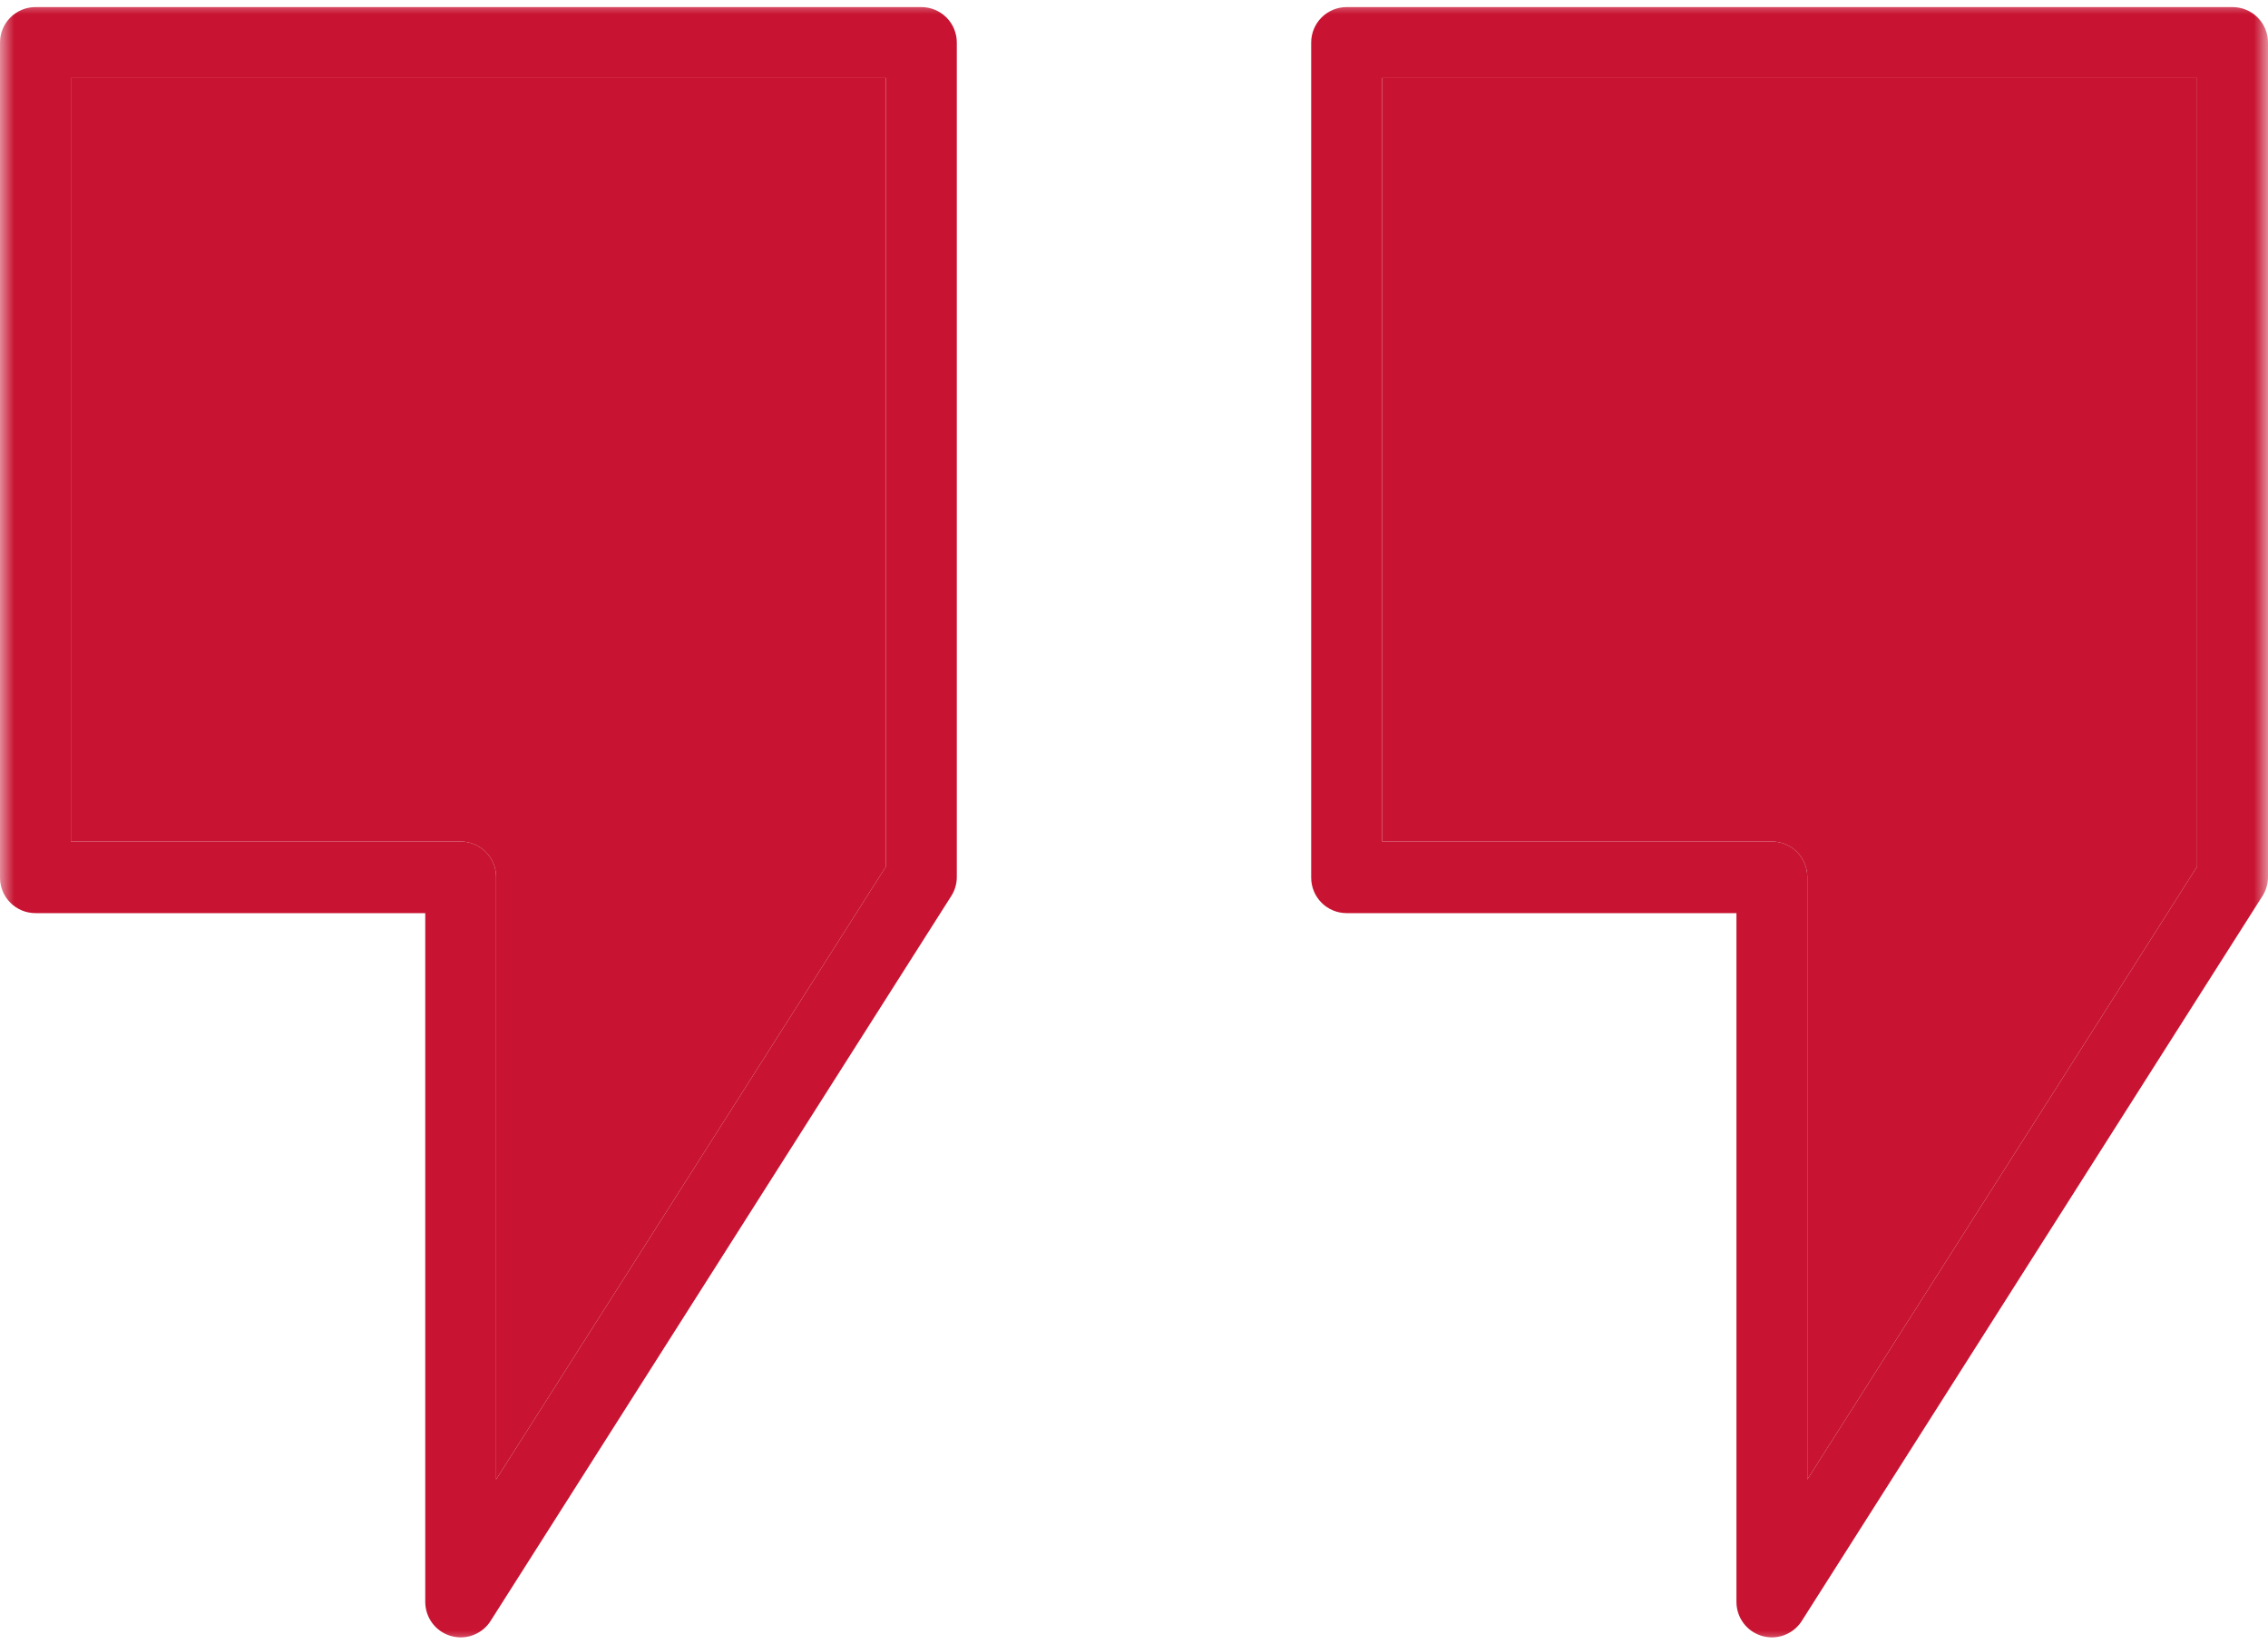 <svg width="80" height="58" viewBox="0 0 80 58" fill="none" xmlns="http://www.w3.org/2000/svg">
<g clip-path="url(#clip0_1069_2)">
<mask id="mask0_1069_2" style="mask-type:luminance" maskUnits="userSpaceOnUse" x="0" y="0" width="80" height="58">
<path d="M80 0H0V58H80V0Z" fill="white"/>
</mask>
<g mask="url(#mask0_1069_2)">
<path d="M16.25 57.75C16.132 57.749 16.014 57.732 15.9 57.7C15.64 57.624 15.412 57.466 15.25 57.25C15.088 57.034 15 56.77 15 56.5V32.206H1.25C0.918 32.206 0.601 32.075 0.366 31.84C0.132 31.606 0 31.288 0 30.956V1.5C0 1.168 0.132 0.851 0.366 0.616C0.601 0.382 0.918 0.25 1.25 0.25H32.5C32.831 0.25 33.15 0.382 33.384 0.616C33.618 0.851 33.75 1.168 33.75 1.5V30.931C33.75 31.168 33.683 31.4 33.556 31.6L17.306 57.169C17.194 57.347 17.038 57.493 16.853 57.595C16.668 57.697 16.461 57.75 16.25 57.75ZM2.5 29.681H16.25C16.581 29.681 16.899 29.813 17.134 30.047C17.368 30.282 17.5 30.6 17.5 30.931V52.181L31.25 30.562V2.75H2.5V29.681Z" fill="#C81432"/>
<path d="M2.5 29.681H16.25C16.581 29.681 16.899 29.813 17.134 30.047C17.368 30.282 17.5 30.6 17.5 30.931V52.181L31.25 30.562V2.75H2.5V29.681Z" fill="#C81432"/>
<path d="M62.5 57.75C62.382 57.749 62.264 57.732 62.15 57.7C61.89 57.624 61.662 57.466 61.5 57.25C61.338 57.034 61.25 56.77 61.25 56.5V32.206H47.5C47.169 32.206 46.85 32.075 46.616 31.84C46.382 31.606 46.25 31.288 46.25 30.956V1.5C46.25 1.168 46.382 0.851 46.616 0.616C46.85 0.382 47.169 0.25 47.5 0.25H78.75C79.082 0.25 79.4 0.382 79.634 0.616C79.868 0.851 80 1.168 80 1.5V30.931C80 31.168 79.933 31.4 79.806 31.6L63.556 57.169C63.444 57.347 63.288 57.493 63.103 57.595C62.918 57.697 62.711 57.75 62.5 57.75ZM48.75 29.681H62.5C62.831 29.681 63.15 29.813 63.384 30.047C63.618 30.282 63.75 30.6 63.75 30.931V52.181L77.5 30.562V2.75H48.75V29.681Z" fill="#C81432"/>
<path d="M48.75 29.681H62.5C62.831 29.681 63.15 29.813 63.384 30.047C63.618 30.282 63.75 30.6 63.75 30.931V52.181L77.5 30.562V2.75H48.75V29.681Z" fill="#C81432"/>
</g>
</g>
<defs>
<clipPath id="clip0_1069_2">
<rect width="80" height="58" fill="white"/>
</clipPath>
</defs>
</svg>
